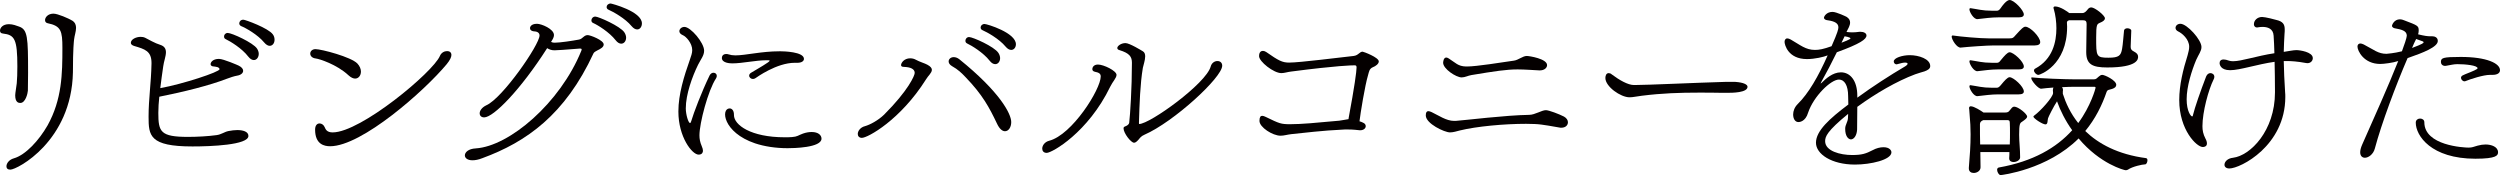 <?xml version="1.0" encoding="UTF-8"?>
<svg id="_レイヤー_2" data-name="レイヤー 2" xmlns="http://www.w3.org/2000/svg" width="384.63" height="26.94" viewBox="0 0 384.63 26.94">
  <defs>
    <style>
      .cls-1 {
        fill: #040000;
      }
    </style>
  </defs>
  <g id="_原稿" data-name="原稿">
    <g>
      <path class="cls-1" d="M2.67,10.23c0-4.23-.42-4.86-2.22-5.07-.33-.03-.45-.21-.45-.45,0-.39.39-.99,1.38-.99.6,0,1.2.24,1.53.36,1.35.45,1.41,1.65,1.41,7.14,0,1.11-.03,2.1-.03,2.73-.03.42-.36,1.89-1.17,1.89-.27,0-.78-.09-.78-1.17,0-.09,0-.27.24-1.86.06-.63.09-1.59.09-2.58ZM1.59,26.1c-.42,0-.6-.21-.6-.51,0-.45.39-1.02,1.14-1.23,1.8-.51,3.87-2.76,5.19-5.07,2.22-3.99,2.28-7.95,2.28-11.91,0-2.64-.21-3.39-2.28-3.81-.27-.06-.39-.24-.39-.48,0-.42.45-.99,1.29-.99.66,0,2.31.72,2.91,1.08.45.3.57.69.57,1.11,0,.57-.24,1.2-.3,1.77-.03.27-.18,1.41-.18,5.07-.21,10.59-8.58,14.97-9.63,14.97Z"/>
      <path class="cls-1" d="M23.31,9.69c0-1.83-1.02-2.13-2.64-2.61-.33-.09-.54-.27-.54-.48,0-.57.84-.93,1.5-.93.24,0,.48.03.72.15.48.24,1.5.84,2.31,1.08.66.21.87.63.87,1.14,0,.63-.33,1.44-.42,2.19-.15,1.11-.33,2.22-.45,3.33,3.48-.63,9.12-2.49,9.12-2.91,0-.12-.12-.24-.24-.3-.21-.06-.51-.12-.6-.12-.39,0-.54-.18-.54-.36,0-.3.36-.81,1.29-.81.69,0,2.94.99,3,1.02.51.24.72.54.72.81,0,.36-.36.66-.93.75-.39.06-1.14.3-1.59.48-2.64,1.02-6.6,2.01-10.38,2.76-.09.84-.15,1.68-.15,2.49,0,2.91.33,3.69,4.56,3.69,1.38,0,3.09-.09,4.38-.27.75-.09,1.23-.51,1.86-.63.48-.09.93-.15,1.35-.15.81,0,1.71.21,1.71.9,0,1.41-5.82,1.62-8.61,1.62-6.63,0-6.75-1.68-6.75-4.59,0-2.73.39-5.13.45-8.16v-.09ZM38.19,8.7c-.96-1.26-2.76-2.34-3.45-2.67-.21-.09-.27-.24-.27-.42,0-.27.21-.54.57-.54.63,0,3.9,1.5,4.5,2.4.18.27.27.57.27.81,0,.54-.33.96-.75.96-.27,0-.57-.15-.87-.54ZM40.65,6.54c-.99-1.2-2.85-2.25-3.54-2.52-.21-.09-.3-.27-.3-.42,0-.3.24-.57.63-.57.3,0,3.84,1.29,4.53,2.25.21.27.27.57.27.84,0,.51-.3.93-.75.93-.24,0-.54-.15-.84-.51Z"/>
      <path class="cls-1" d="M53.61,11.58c-1.8-1.68-4.5-2.52-5.01-2.58-.6-.06-.87-.42-.87-.75,0-.36.3-.69.81-.69.9,0,5.49,1.2,6.45,2.22.36.39.54.84.54,1.23,0,.6-.36,1.08-.9,1.08-.27,0-.63-.15-1.02-.51ZM50.79,22.5c-.87,0-2.31-.27-2.31-2.55,0-.69.33-.96.69-.96.3,0,.63.21.78.57s.36.81,1.23.81c4.32,0,15.45-9.27,16.5-11.76.21-.51.69-.75,1.11-.75.36,0,.66.18.66.6,0,.33-.21.78-.72,1.41-3.39,4.08-13.05,12.63-17.94,12.63Z"/>
      <path class="cls-1" d="M74.22,24.33c-.6.24-1.11.33-1.53.33-.78,0-1.17-.36-1.17-.75,0-.48.54-1.02,1.68-1.08,5.16-.33,12.96-6.96,16.23-15,.03-.09.06-.15.06-.21,0-.12-.09-.15-.27-.15-2.16.18-3.6.27-3.9.27-.45,0-.81-.12-1.14-.33-4.08,6.39-8.25,10.65-9.69,10.65-.45,0-.69-.27-.69-.63,0-.39.33-.9,1.02-1.23,2.49-1.08,8.19-9.33,8.19-10.74,0-.33-.24-.6-.78-.63-.51-.03-.69-.27-.69-.51,0-.06.06-.66,1.08-.66.66,0,2.61.78,2.61,1.74,0,.36-.24.72-.45,1.05.18.09.36.12.54.12.87,0,2.79-.3,3.75-.48.57-.09.75-.69,1.35-.69.39,0,2.46.78,2.46,1.44,0,.21-.12.39-.33.54-.3.27-1.05.48-1.23.81-4.38,9.45-10.32,13.65-17.1,16.14ZM94.71,6.18c-.96-1.23-2.76-2.34-3.45-2.64-.21-.09-.27-.24-.27-.42,0-.27.24-.57.6-.57.48,0,3.84,1.47,4.47,2.43.18.27.27.57.27.81,0,.54-.33.93-.75.93-.27,0-.57-.15-.87-.54ZM97.17,4.02c-.99-1.2-2.85-2.22-3.54-2.52-.21-.09-.3-.24-.3-.42,0-.27.24-.54.63-.54.09,0,4.8,1.2,4.8,3.06,0,.51-.3.93-.72.93-.27,0-.57-.15-.87-.51Z"/>
      <path class="cls-1" d="M107.49,23.79c-1.02,0-3.12-2.73-3.12-6.63,0-2.67.87-5.43,1.77-7.98.18-.54.36-.99.36-1.47,0-1.05-.93-2.1-1.47-2.31-.36-.15-.51-.39-.51-.6,0-.33.33-.66.78-.66.96,0,3.03,2.43,3.03,3.66,0,.75-.51,1.32-.93,2.16-.9,1.83-1.89,4.56-1.89,6.72,0,.93.39,2.25.66,2.25.06,0,.12-.12.18-.3.36-1.23,1.56-4.41,2.82-7.02.15-.3.39-.42.6-.42.27,0,.51.18.51.48,0,.12-.03.24-.12.39-1.23,1.86-2.55,6.9-2.55,8.76,0,.54.09,1.05.36,1.68.12.27.18.51.18.69,0,.06,0,.6-.66.6ZM122.28,9.66c-2.79,0-5.88,2.25-6.06,2.37-.12.09-.27.12-.39.12-.3,0-.57-.24-.57-.51,0-.15.09-.33.3-.45.57-.36,1.68-.96,2.55-1.56.12-.09.3-.21.3-.3,0-.03-.06-.06-.21-.06h-.33c-1.56,0-3.69.48-5.19.48-.3,0-1.62-.03-1.62-.84,0-.33.24-.6.66-.6.12,0,.24,0,.39.06.27.09.63.15,1.02.15,1.59,0,3.99-.63,6.81-.63h.15c.42,0,3.6.06,3.6,1.17,0,.33-.36.6-.99.6h-.42ZM112.92,17.7c0,1.53,2.61,3.42,7.8,3.42.39,0,.75,0,1.11-.03.87-.06.96-.27,1.71-.54.51-.18.96-.24,1.35-.24.99,0,1.5.48,1.5,1.02,0,1.41-4.38,1.47-5.22,1.47-1.83,0-3.57-.27-5.01-.75-4.95-1.68-5.28-5.37-3.9-5.37.33,0,.66.3.66.96v.06Z"/>
      <path class="cls-1" d="M132.6,21.21c-.42,0-.63-.27-.63-.6,0-.45.39-1.02,1.11-1.2.75-.21,2.01-.87,2.94-1.77,3.75-3.75,4.71-6.03,4.71-6.42,0-.6-.63-.9-1.68-.93-.3,0-.42-.12-.42-.27,0-.36.48-1.05,1.41-1.05.33,0,.63.09.84.21.66.36,1.44.57,1.8.78.51.27.69.54.69.78,0,.48-.57.9-.9,1.47-3.93,6.24-8.97,9-9.87,9ZM153.39,19.02c-1.17-2.46-2.22-4.44-4.83-7.14-.57-.6-1.17-1.2-2.1-1.71-.36-.21-.51-.48-.51-.72,0-.36.33-.66.78-.66.27,0,.57.09.87.33,6.18,4.98,7.98,8.37,7.98,9.66,0,.81-.42,1.41-.96,1.41-.39,0-.84-.33-1.23-1.17ZM152.25,9.33c-.96-1.23-2.79-2.34-3.45-2.64-.21-.09-.27-.27-.27-.42,0-.27.21-.57.57-.57.57,0,3.87,1.47,4.5,2.43.18.27.27.57.27.81,0,.54-.33.93-.75.93-.27,0-.57-.15-.87-.54ZM154.71,7.17c-.99-1.2-2.85-2.22-3.54-2.52-.21-.09-.3-.24-.3-.42,0-.27.24-.54.6-.54.39,0,4.83,1.35,4.83,3.12,0,.48-.3.87-.72.87-.27,0-.57-.15-.87-.51Z"/>
      <path class="cls-1" d="M160.35,22.86c0-.45.36-1.02,1.05-1.2,3.54-.9,7.95-7.92,7.95-9.9,0-.42-.27-.6-.9-.72-.27-.06-.39-.21-.39-.39,0-.33.24-.72.87-.72.87,0,2.85.96,2.85,1.59,0,.48-.6,1.05-.96,1.8-3.42,7.08-8.97,10.2-9.78,10.2-.48,0-.69-.3-.69-.66ZM176.07,20.73c-.51.21-.72.54-.9.75-.27.3-.48.48-.69.48-.48,0-1.62-1.47-1.62-2.22,0-.12.06-.24.27-.3.42-.15.57-.39.6-.54.15-1.23.42-5.43.42-9.24,0-.93-.36-1.47-1.92-1.95-.24-.06-.33-.18-.33-.33,0-.3.57-.75,1.26-.75.63,0,2.52,1.17,2.67,1.26.27.15.36.45.36.78,0,.6-.27,1.32-.36,1.77-.42,2.52-.51,5.52-.6,8.46,0,.18.03.18.03.18,1.65,0,10.29-6.21,11.01-8.85.15-.57.63-.84,1.02-.84.42,0,.75.24.75.72,0,1.8-7.44,8.64-11.97,10.62Z"/>
      <path class="cls-1" d="M209.19,20.04c-.39-.03-.9-.12-1.89-.12h-.39c-3.78.18-6.09.51-8.25.72-.57.06-1.11.24-1.65.24-1.2,0-3.24-1.29-3.24-2.28,0-.6.18-.78.42-.78.15,0,.33.06.57.18,2.1,1.02,2.31,1.11,3.75,1.11,1.68,0,3.99-.21,7.53-.54.36-.03.96-.18,1.44-.24,0-.09,0-.18.03-.27.87-4.65,1.2-7.08,1.2-7.68,0-.27-.09-.33-.3-.33-.39,0-2.64.03-9.78.96-.54.06-1.02.24-1.5.24-1.17,0-3.42-1.77-3.42-2.61,0-.72.39-.81.6-.81.15,0,.33.06.51.18,1.89,1.32,2.46,1.62,3.51,1.62,1.65,0,7.68-.78,9.93-1.02.75-.09.9-.66,1.38-.66.12,0,2.49.87,2.49,1.5,0,.36-.45.72-.93.9-.54.24-.57.69-.72,1.2-.48,1.59-1.17,5.85-1.32,7.11.18.06.39.12.54.21.3.12.42.33.42.54,0,.33-.33.63-.84.63h-.09Z"/>
      <path class="cls-1" d="M223.95,18.6c1.65-.12,7.62-.87,11.31-.93.9,0,1.92-.72,2.58-.72.45,0,2.04.6,2.79.99.42.24.6.57.6.87,0,.45-.36.84-1.02.84-.09,0-.21,0-.3-.03-.63-.09-2.61-.51-3.81-.54-.42,0-.87-.03-1.32-.03-3.36,0-7.59.39-10.17,1.02-.51.12-.99.3-1.53.3-.84,0-3.72-1.35-3.72-2.61,0-.48.15-.66.39-.66.15,0,.3.06.51.15,1.08.51,2.25,1.35,3.45,1.35h.24ZM236.82,10.83c-.66-.03-2.28-.15-3.33-.15-1.74,0-3.48.27-7.11.87-.54.09-.99.36-1.5.36-.87,0-2.85-1.32-2.85-2.25,0-.06.03-.81.48-.81.12,0,.24.06.39.15,1.05.66,1.41,1.2,2.64,1.23h.18c1.44,0,5.31-.63,7.2-.9.69-.09,1.35-.72,1.98-.72.36,0,3.12.42,3.12,1.41,0,.42-.42.81-1.11.81h-.09Z"/>
      <path class="cls-1" d="M264.93,14.28c-1.23-.03-2.4-.03-3.57-.03-2.91,0-5.64.09-8.76.48-.78.09-1.35.24-1.89.24-1.38,0-3.72-1.65-3.72-2.97,0-.33.12-.75.51-.75.15,0,.33.06.45.18,1.2.9,2.52,1.65,3.42,1.65h.21c1.92,0,9.48-.36,13.8-.48h1.62c1.29.09,1.86.42,1.86.75,0,.93-2.4.93-3.09.93h-.84Z"/>
      <path class="cls-1" d="M283.89,19.74c0-.51.39-.99.42-1.53,0-.21.03-.45.03-.69-3.27,2.67-3.54,3.51-3.54,4.2,0,1.53,2.34,2.13,4.14,2.13,1.53,0,2.13-.21,3.18-.75.54-.3,1.14-.45,1.65-.45.96,0,1.23.51,1.23.78,0,1.17-3.21,1.89-5.61,1.89-3.6,0-6-1.62-6-3.36,0-1.83,2.1-3.72,4.98-5.88,0-.54-.03-.99-.03-1.29,0-1.65-.57-2.55-1.41-2.55-1.26,0-3.9,2.58-4.74,5.07-.42,1.47-1.41,1.47-1.5,1.47-.51,0-.81-.51-.81-1.17,0-.51.21-1.11.69-1.59,1.68-1.65,3.18-4.26,4.62-7.5-.6.24-1.98.57-3.18.57-2.94,0-3.45-2.25-3.45-2.64,0-.27.12-.54.42-.54.15,0,.33.06.54.18,1.47.84,2.28,1.59,3.72,1.59.66,0,1.29-.12,2.55-.57.96-2.16,1.05-2.64,1.05-2.91,0-.6-.54-.93-1.65-1.08-.33-.03-.57-.18-.57-.39,0-.18.36-.9,1.32-.9.6,0,2.16.75,2.19.78.39.27.51.54.51.87,0,.45-.3.93-.54,1.41v.03c.3.03.57.06.84.06.36,0,.75-.03,1.17-.09h.12c.51,0,.93.21.93.57,0,.57-.93,1.26-4.56,2.58-.75,1.53-1.62,3.21-2.4,4.59-.03.09-.09.18-.09.21h.03s.06-.03.12-.09c.6-.6,1.68-1.62,2.97-1.62,1.44,0,2.52,1.29,2.52,3.6v.3c2.34-1.71,4.98-3.42,7.38-4.83.24-.15.36-.3.36-.39s-.12-.18-.39-.18c-.24,0-.66.09-1.17.24-.06.03-.12.03-.15.03-.27,0-.42-.24-.42-.45,0-.54,1.32-.96,2.46-.96,1.38,0,3.15.57,3.15,1.68,0,.42-.39.63-.87.81-.45.15-.78.21-1.44.45-2.82,1.05-6.12,2.97-8.91,5.01,0,1.35-.03,3.03-.03,3.51-.06.96-.51,1.5-.96,1.5-.45-.03-.87-.57-.87-1.59v-.12ZM283.32,6.57c.24-.09,1.38-.51,1.38-.66,0-.18-.87-.33-.9-.33l-.48.99Z"/>
      <path class="cls-1" d="M306.78,6.99c-1.05,0-4.02.21-5.1.33-.6.09-1.41-1.23-1.41-1.68,0-.12.06-.18.15-.18h.03c1.17.18,4.17.45,5.67.45h2.97c.66,0,.69-.15,1.02-.51.96-1.05,1.2-1.29,1.5-1.29.75,0,2.28,1.59,2.28,2.37,0,.3-.24.51-.84.51h-6.27ZM309.12,24.33c.03-.33.03-.63.03-.93h-4.47c0,.75.03,1.5.03,2.34,0,.54-.54.87-1.05.87-.39,0-.75-.21-.75-.69v-.12c.15-1.83.27-3.39.27-5.13,0-.96-.03-1.71-.21-3.84,0-.06-.03-.12-.03-.18,0-.18.09-.3.27-.3.51,0,1.62.72,1.95.96h3.36c.57,0,.6-.27.93-.63.15-.18.27-.27.45-.27.6,0,1.98,1.11,1.98,1.53,0,.21-.24.42-.81.81-.3.18-.42.36-.42,1.98,0,1.17.15,2.13.15,3.48,0,.42-.54.72-1.02.72-.36,0-.66-.18-.66-.57v-.03ZM307.44,2.67c-1.02,0-2.16.15-3.18.27-.57.09-1.26-1.08-1.26-1.5,0-.12.06-.18.15-.18h.03c1.08.15,1.8.39,3.27.39h.78c.33,0,.48-.27.66-.51.03-.06.78-1.14,1.29-1.14.69,0,2.19,1.59,2.19,2.22,0,.27-.21.45-.78.45h-3.15ZM307.38,10.68c-1.02,0-2.1.15-3.12.27-.57.09-1.26-1.08-1.26-1.5,0-.12.06-.18.15-.18h.03c1.08.15,1.8.39,3.27.39h.78c.36,0,.45-.24.69-.51.45-.54.93-1.11,1.26-1.11.6,0,2.19,1.44,2.19,2.19,0,.27-.21.45-.78.45h-3.21ZM307.44,14.52c-1.02,0-2.16.15-3.18.27-.57.09-1.26-1.08-1.26-1.5,0-.12.06-.18.15-.18h.03c1.08.15,1.8.39,3.27.39h.78c.24,0,.42-.18.69-.51.45-.54.93-1.11,1.26-1.11.6,0,2.19,1.44,2.19,2.19,0,.27-.21.45-.78.45h-3.15ZM305.13,18.48c-.36.15-.51.33-.51.63,0,1.11,0,2.13.03,3.12h4.56c.03-.69.03-1.26.03-1.83,0-.54,0-1.05-.03-1.53,0-.39-.18-.39-.48-.39h-3.6ZM316.47,15.6c-.48.72-1.32,2.37-1.38,2.61-.09.3,0,.93-.39.93-.45,0-1.86-.93-1.86-1.2,0-.06.06-.09.15-.18.93-.66,2.88-2.82,2.88-3.45,0-.15-.03-.3-.03-.42,0-.18.03-.3.09-.42-.78.06-1.47.12-1.89.18-.45.03-1.53-1.23-1.53-1.65,0-.06.03-.09.09-.09h.03c1.08.15,5.22.3,6.69.3h2.82c.39,0,.48-.21.75-.42.18-.15.33-.27.54-.27.39,0,2.16.84,2.16,1.53,0,.27-.18.48-.63.63-.51.15-.72.12-.84.42-.72,2.1-1.74,4.17-3.3,6.06,2.01,1.95,5.01,3.6,9.36,4.17.15.03.21.18.21.33,0,.27-.15.63-.36.63-.42,0-1.95.33-2.64.81-.09.06-.21.09-.36.09-.18,0-3.9-.93-7.23-4.89-4.8,4.8-11.85,5.64-12,5.64-.27,0-.54-.48-.54-.81,0-.18.09-.33.27-.36,5.28-.93,8.88-3.06,11.28-5.73-1.05-1.47-1.83-3.03-2.34-4.47v.03ZM327.81,7.23c0,.33.12.51.54.72.39.21.6.42.6.78,0,.33,0,1.65-4.74,1.65-2.31,0-3.24-.48-3.24-2.37v-.09l.06-4.23c0-.42-.15-.57-.54-.57h-2.16c-.27.09-.33.21-.33.36,0,.18.03.42.03.63,0,5.97-4.2,7.41-4.41,7.41-.33,0-.69-.39-.69-.69,0-.09.06-.21.18-.27,2.7-1.44,3.27-4.11,3.27-6.21,0-.9-.12-2.04-.42-3.03-.03-.03-.03-.09-.03-.12,0-.09.06-.21.24-.21.84,0,2.01.87,2.19,1.02h2.01c.39,0,.63-.33.81-.54.15-.21.33-.33.57-.33.54,0,2.1,1.23,2.1,1.68,0,.24-.24.48-.78.69-.45.21-.57.24-.57,2.28,0,2.88,0,3.09,1.89,3.09,1.62,0,1.92-.33,2.1-1.38.12-.63.21-2.01.3-2.82.03-.21.27-.33.51-.33.3,0,.6.15.6.36v.03c0,.27-.09,2.16-.09,2.37v.12ZM319.11,13.35c-.54,0-1.2.03-1.86.06.09.12.15.27.15.45-.03.06-.03.21-.03.36v.21c.45,1.41,1.17,3,2.37,4.5,1.92-2.58,2.67-5.34,2.67-5.43s-.06-.15-.21-.15h-3.09Z"/>
      <path class="cls-1" d="M336.81,7.2c0-1.2-1.14-2.1-1.65-2.34-.33-.15-.45-.36-.45-.57,0-.33.3-.63.75-.63,1.02,0,3.24,2.46,3.24,3.57,0,.63-.45,1.17-.81,1.98-.69,1.65-1.47,4.08-1.47,6.06,0,1.86.66,2.64.84,2.64.09,0,.12-.09.15-.27.24-1.02,1.14-3.63,2.01-5.88.15-.36.42-.51.66-.51.3,0,.6.21.6.57,0,.12-.03.27-.12.42-.78,1.56-1.71,4.98-1.71,7.17,0,.63.09,1.2.48,1.95.15.27.21.51.21.72,0,.42-.36.54-.63.54-.96,0-3.63-2.64-3.63-7.23,0-2.31.6-4.71,1.29-6.9.12-.48.24-.87.24-1.29ZM350.01,14.16c0-1.74-.03-3.27-.06-4.65-2.73.39-5.34,1.29-6.84,1.29s-1.62-.9-1.62-1.08c0-.27.12-.57.63-.57.21,0,.48.06.81.18.18.06.39.09.63.09,1.32,0,3.6-.81,6.36-1.23-.03-.99-.06-1.89-.12-2.7-.06-1.11-.96-1.35-1.71-1.35-.24,0-.48.03-.66.06-.06,0-.12.03-.18.03-.24,0-.48-.15-.48-.51,0-.6.54-1.11,1.26-1.11.48,0,2.1.42,2.16.45,1.08.24,1.32.72,1.32,1.47,0,.18,0,.42-.03.66-.06.84-.09,1.77-.12,2.79.66-.09,1.47-.27,1.95-.27s2.52.27,2.52,1.23c0,.39-.3.78-.84.78-.09,0-.15-.03-.24-.03-1.29-.24-2.25-.3-2.94-.3h-.45c.03,1.44.09,3.03.21,4.8.03.24.03.48.03.72,0,7.5-6.9,11.01-8.61,11.01-.51,0-.75-.27-.75-.57,0-.45.45-.99,1.32-1.08,2.67-.33,6.45-4.17,6.45-10.05v-.06Z"/>
      <path class="cls-1" d="M374.19,5.58c.36,0,.87.15.87.72,0,.93-2.22,1.8-4.65,2.64-1.8,4.17-4.02,10.08-5.04,13.92-.24.9-.99,1.41-1.53,1.41-.33,0-.72-.21-.72-.84,0-.3.09-.69.3-1.17,1.74-3.93,4.02-9,5.55-12.87-.78.27-2.22.45-2.76.45-2.55,0-3.51-2.04-3.51-2.67,0-.3.18-.48.45-.48.15,0,.3.06.51.15,1.62.84,2.22,1.44,3.51,1.44,0,0,1.23-.09,2.37-.39.33-.87.75-2.1.75-2.4,0-.78-.87-.96-1.86-1.14-.15-.03-.42-.15-.42-.39,0-.09.3-.99,1.23-.99.21,0,.42.06.63.15,2.16.81,2.25.87,2.25,1.59,0,.18-.03.36-.09.57.96.24,1.47.3,1.83.3h.33ZM371.1,7.38c1.65-.63,1.77-.75,1.77-.87s0-.12-1.14-.51c-.21.39-.42.87-.63,1.38ZM380.85,24.42c-6.81,0-9.18-3.54-9.18-5.55,0-.42.33-.63.66-.63s.66.18.66.57c0,3.6,6.09,3.9,6.81,3.9.57,0,.72-.12,1.38-.3.45-.12.84-.18,1.23-.18.9,0,1.92.36,1.92,1.2,0,.48-.24.99-3.48.99ZM383.07,11.52c-.99,0-2.94.63-3.75.96-.06.03-.12.03-.15.03-.3,0-.54-.3-.54-.54,0-.15.09-.27.24-.36.6-.3.99-.39,1.83-.78.3-.15.48-.24.48-.33,0-.45-1.92-.63-3.12-.63-.54,0-1.11.15-1.65.24-.09,0-.15.03-.21.03-.45,0-.66-.3-.66-.6,0-.63.27-.78,3.06-.78,3.99,0,6.03.99,6.03,2.04,0,.39-.33.72-1.17.72h-.39Z"/>
    </g>
  </g>
</svg>